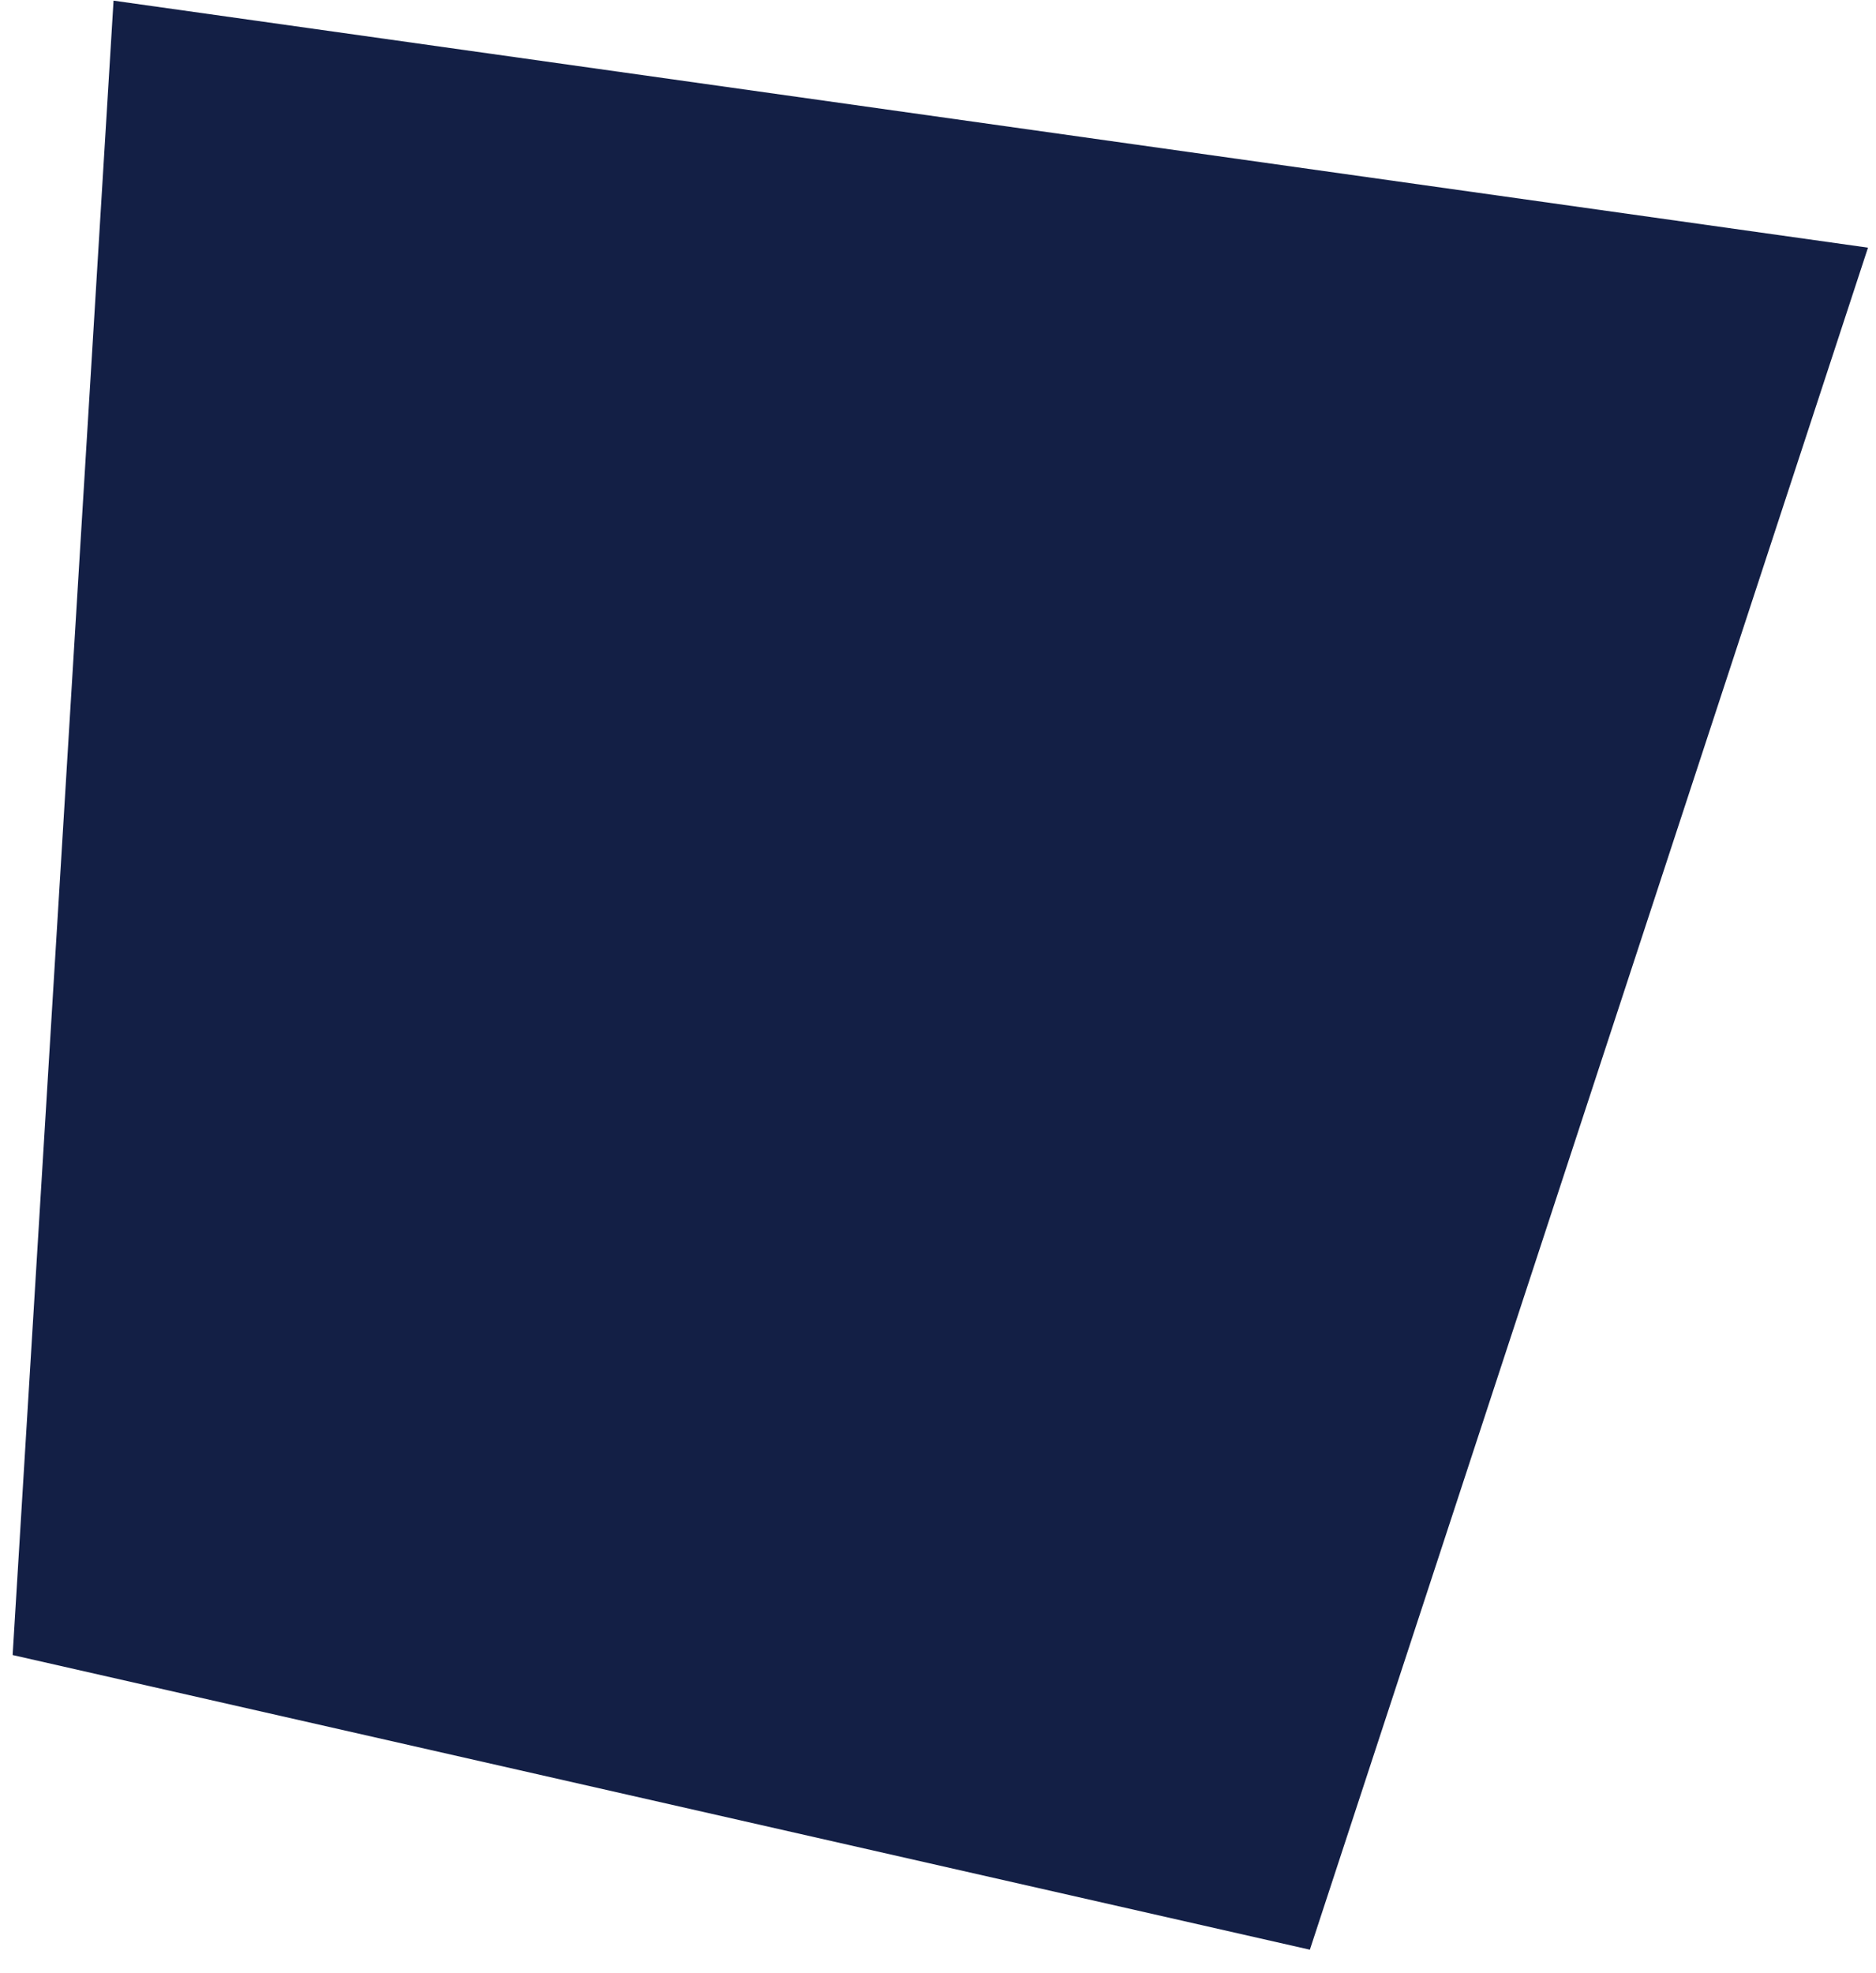 <svg xmlns="http://www.w3.org/2000/svg" width="7.924" height="8.334" viewBox="0 0 7.924 8.334">
  <path d="M69.355,24.644,61.9,23.99l-.06,7,5.537.956Z" transform="translate(-60.08 -27.194) rotate(3)" fill="#131f45"/>
</svg>

